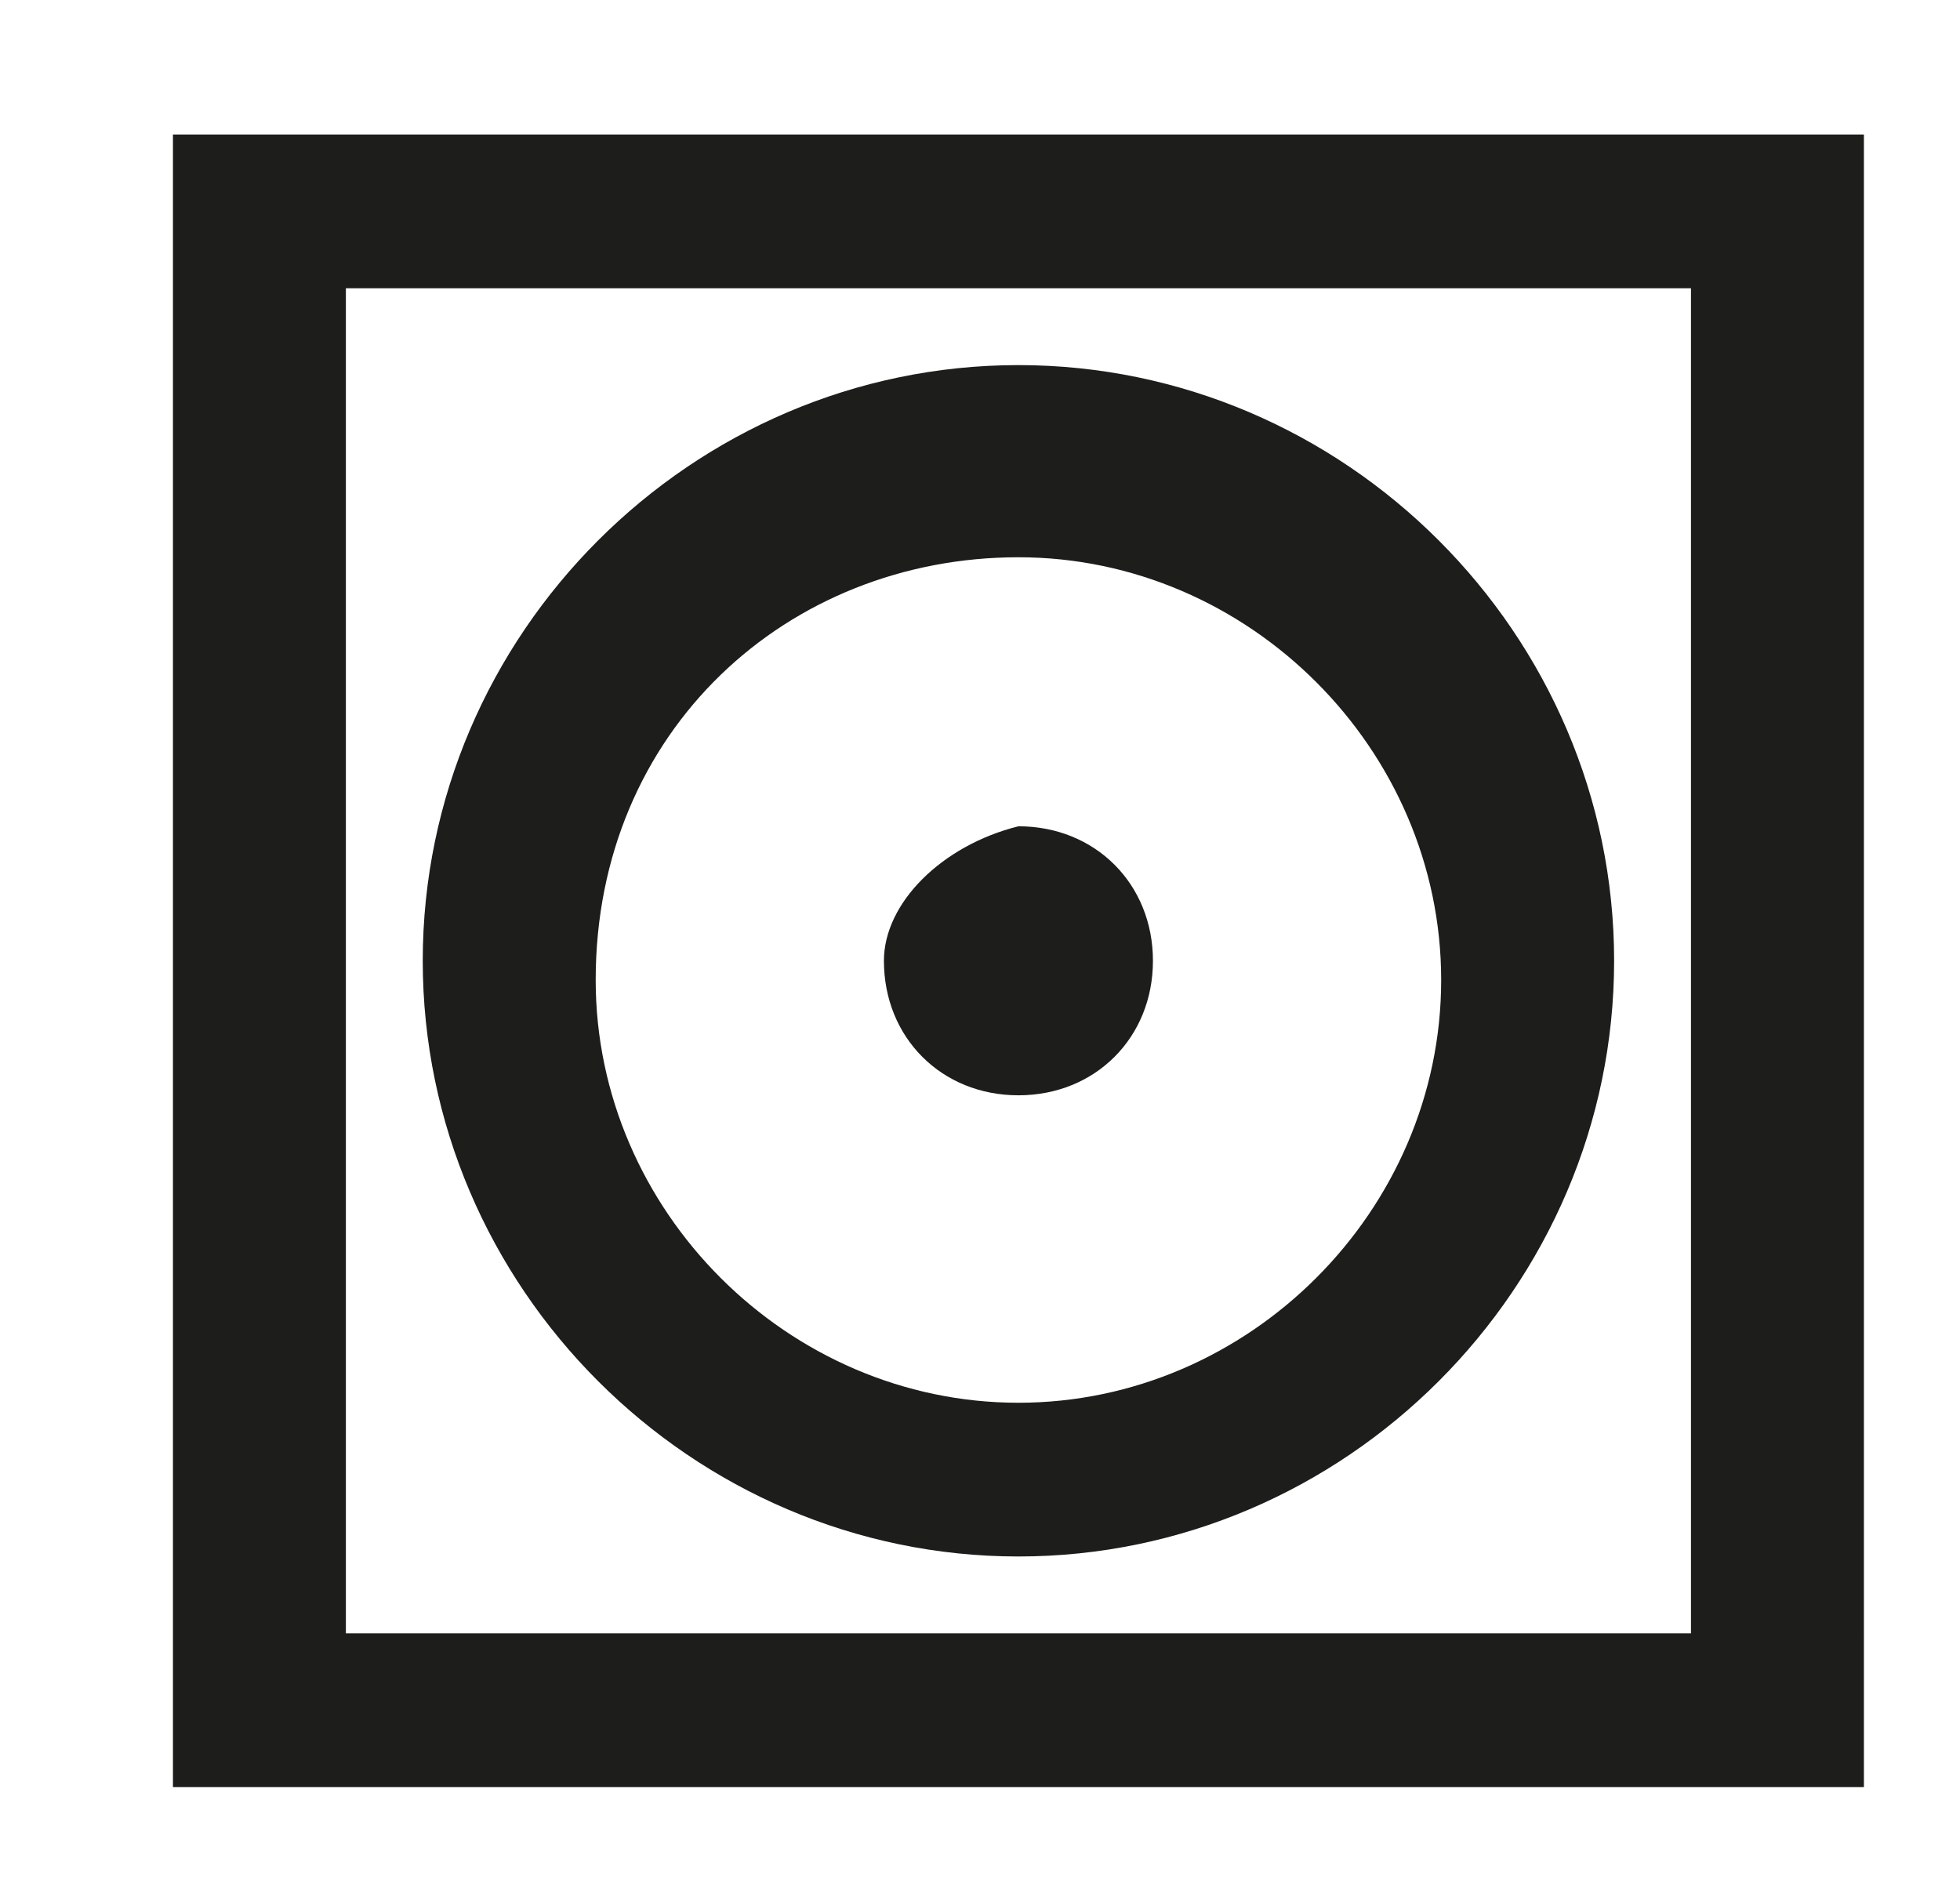 <?xml version="1.0" encoding="utf-8"?>
<!-- Generator: Adobe Illustrator 23.1.1, SVG Export Plug-In . SVG Version: 6.00 Build 0)  -->
<svg version="1.1" id="Ebene_1" xmlns="http://www.w3.org/2000/svg" xmlns:xlink="http://www.w3.org/1999/xlink" x="0px" y="0px"
	 viewBox="0 0 10.2 9.9" style="enable-background:new 0 0 10.2 9.9;" xml:space="preserve">
<style type="text/css">
	.st0{fill:#1D1D1B;}
</style>
<g>
	<path class="st0" d="M0.9,0.7v8.6h8.8V0.7H0.9z M8.8,8.5h-7V1.5h7V8.5z"/>
	<path class="st0" d="M5.3,8.1C7,8.1,8.4,6.7,8.4,5c0-1.7-1.4-3.1-3.1-3.1C3.6,1.9,2.2,3.3,2.2,5C2.2,6.7,3.6,8.1,5.3,8.1z M5.3,2.9
		c1.2,0,2.2,1,2.2,2.2c0,1.2-1,2.2-2.2,2.2c-1.2,0-2.2-1-2.2-2.2C3.1,3.8,4.1,2.9,5.3,2.9z"/>
	<path class="st0" d="M5.3,5.7C5.7,5.7,6,5.4,6,5c0-0.4-0.3-0.7-0.7-0.7C4.9,4.4,4.6,4.7,4.6,5C4.6,5.4,4.9,5.7,5.3,5.7z"/>
</g>
</svg>
